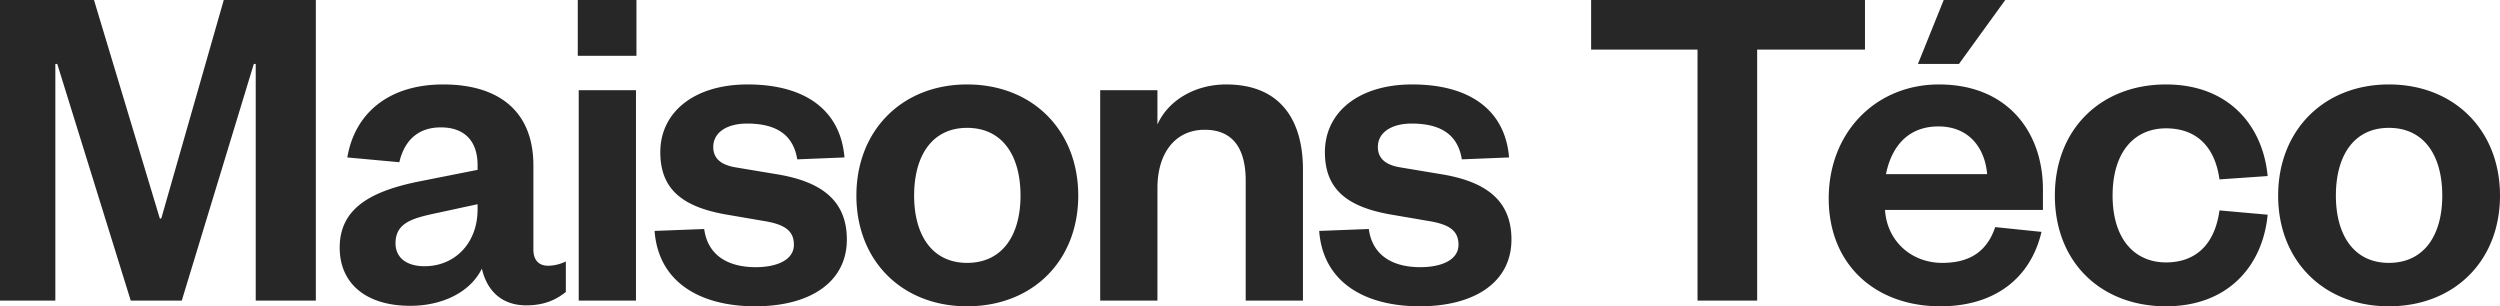 <svg xmlns="http://www.w3.org/2000/svg" width="1645.361" height="201.588" viewBox="0 0 1645.361 201.588"><path d="M135.164,198,182.578,42.256h1.256V198H223.4V.18H162.8L121.662,143.992h-.942L77.388.18H15.53V198H51.954V42.256H53.21L101.566,198Zm194.68-59.974c0,22.294-15.072,37.366-34.854,37.366-11.932,0-19.154-5.652-19.154-15.072,0-13.816,11.618-16.642,27.946-20.1l26.062-5.652Zm36.738-28.888c0-36.424-23.55-53.38-59.346-53.38-36.738,0-58.4,19.782-63.114,48.042l34.226,3.14c3.14-13.5,11.618-22.922,27.318-22.922,16.014,0,24.178,9.42,24.178,24.806v3.14L291.85,119.5c-31.4,6.28-52.752,17.27-52.752,43.646,0,23.864,17.584,38.308,46.472,38.308,20.41,0,39.25-8.478,47.1-24.492,3.454,15.072,13.5,24.178,29.2,24.178,12.56,0,20.1-4.082,26.062-8.792v-20.1a27.4,27.4,0,0,1-11.618,2.826c-5.966,0-9.734-3.454-9.734-10.676Zm29.83-49.612V198h37.68V59.526Zm-.628-22.608h38.622V.18H395.784Zm50.554,115.238c2.512,33.912,30.144,49.612,66.254,49.612,35.8,0,60.288-15.7,60.288-43.96,0-26.062-17.27-38.308-46.472-43.018l-26.376-4.4c-10.048-1.57-15.072-5.966-15.072-13.5,0-9.42,8.792-15.386,22.294-15.386,19.782,0,30.458,7.85,32.97,23.55L571.31,103.8c-2.512-30.772-25.434-48.042-63.742-48.042-35.168,0-57.462,18.212-57.462,44.588,0,25.748,16.328,36.738,45.844,41.448l21.98,3.768c13.816,2.2,20.1,6.28,20.1,15.7,0,10.048-11.3,14.758-25.12,14.758-19.154,0-31.714-8.478-33.912-25.12ZM617.154,128.92c0-26.376,11.932-44.588,34.854-44.588,23.236,0,35.168,18.212,35.168,44.588,0,26.062-11.932,44.274-35.168,44.274C629.086,173.194,617.154,154.982,617.154,128.92Zm108.016,0c0-43.018-30.144-73.162-73.162-73.162-42.7,0-72.848,30.144-72.848,73.162s30.144,72.848,72.848,72.848C695.026,201.768,725.17,171.938,725.17,128.92Zm52.124-5.024c0-23.236,11.932-38.308,31.086-38.308,18.526,0,27,12.246,27,33.6V198h37.68V111.65c0-30.772-13.5-55.892-50.554-55.892-20.724,0-38.308,10.676-45.216,26.376V59.526h-37.68V198h37.68Zm106.446,28.26c2.512,33.912,30.144,49.612,66.254,49.612,35.8,0,60.288-15.7,60.288-43.96,0-26.062-17.27-38.308-46.472-43.018l-26.376-4.4c-10.048-1.57-15.072-5.966-15.072-13.5,0-9.42,8.792-15.386,22.294-15.386,19.782,0,30.458,7.85,32.97,23.55l31.086-1.256c-2.512-30.772-25.434-48.042-63.742-48.042-35.168,0-57.462,18.212-57.462,44.588,0,25.748,16.328,36.738,45.844,41.448l21.98,3.768c13.816,2.2,20.1,6.28,20.1,15.7,0,10.048-11.3,14.758-25.12,14.758-19.154,0-31.714-8.478-33.912-25.12ZM1171.992,198V32.836h70.964V.18H1062.72V32.836h70.022V198ZM1304.814,42.256,1335.272.18h-40.506L1277.81,42.256Zm23.864,107.388c-5.338,15.7-16.328,23.55-34.854,23.55-20.41,0-36.424-14.444-37.68-34.854h103.934v-13.5c0-37.68-23.236-69.08-68.452-69.08-41.448,0-72.534,31.4-72.534,75.046s30.772,70.964,73.476,70.964c35.482,0,59.346-18.212,66.568-48.984Zm-71.906-34.854c3.454-17.27,13.816-31.4,34.54-31.4,21.038,0,30.772,15.386,32.028,31.4Zm111.156,14.13c0,43.96,30.458,72.848,73.162,72.848,41.134,0,63.742-27,66.882-60.288l-31.714-2.826c-2.826,21.038-14.444,34.226-35.168,34.226s-35.168-15.386-35.168-43.96c0-28.888,14.444-44.274,35.168-44.274s32.342,12.874,35.168,33.6l31.714-2.2c-3.14-33.284-25.748-60.288-66.882-60.288C1398.386,55.758,1367.928,84.96,1367.928,128.92Zm184.946,0c0-26.376,11.932-44.588,34.854-44.588,23.236,0,35.168,18.212,35.168,44.588,0,26.062-11.932,44.274-35.168,44.274C1564.806,173.194,1552.874,154.982,1552.874,128.92Zm108.016,0c0-43.018-30.144-73.162-73.162-73.162-42.7,0-72.848,30.144-72.848,73.162s30.144,72.848,72.848,72.848C1630.746,201.768,1660.89,171.938,1660.89,128.92Z" transform="translate(-15.529 -0.18)" fill="#272727"/></svg>